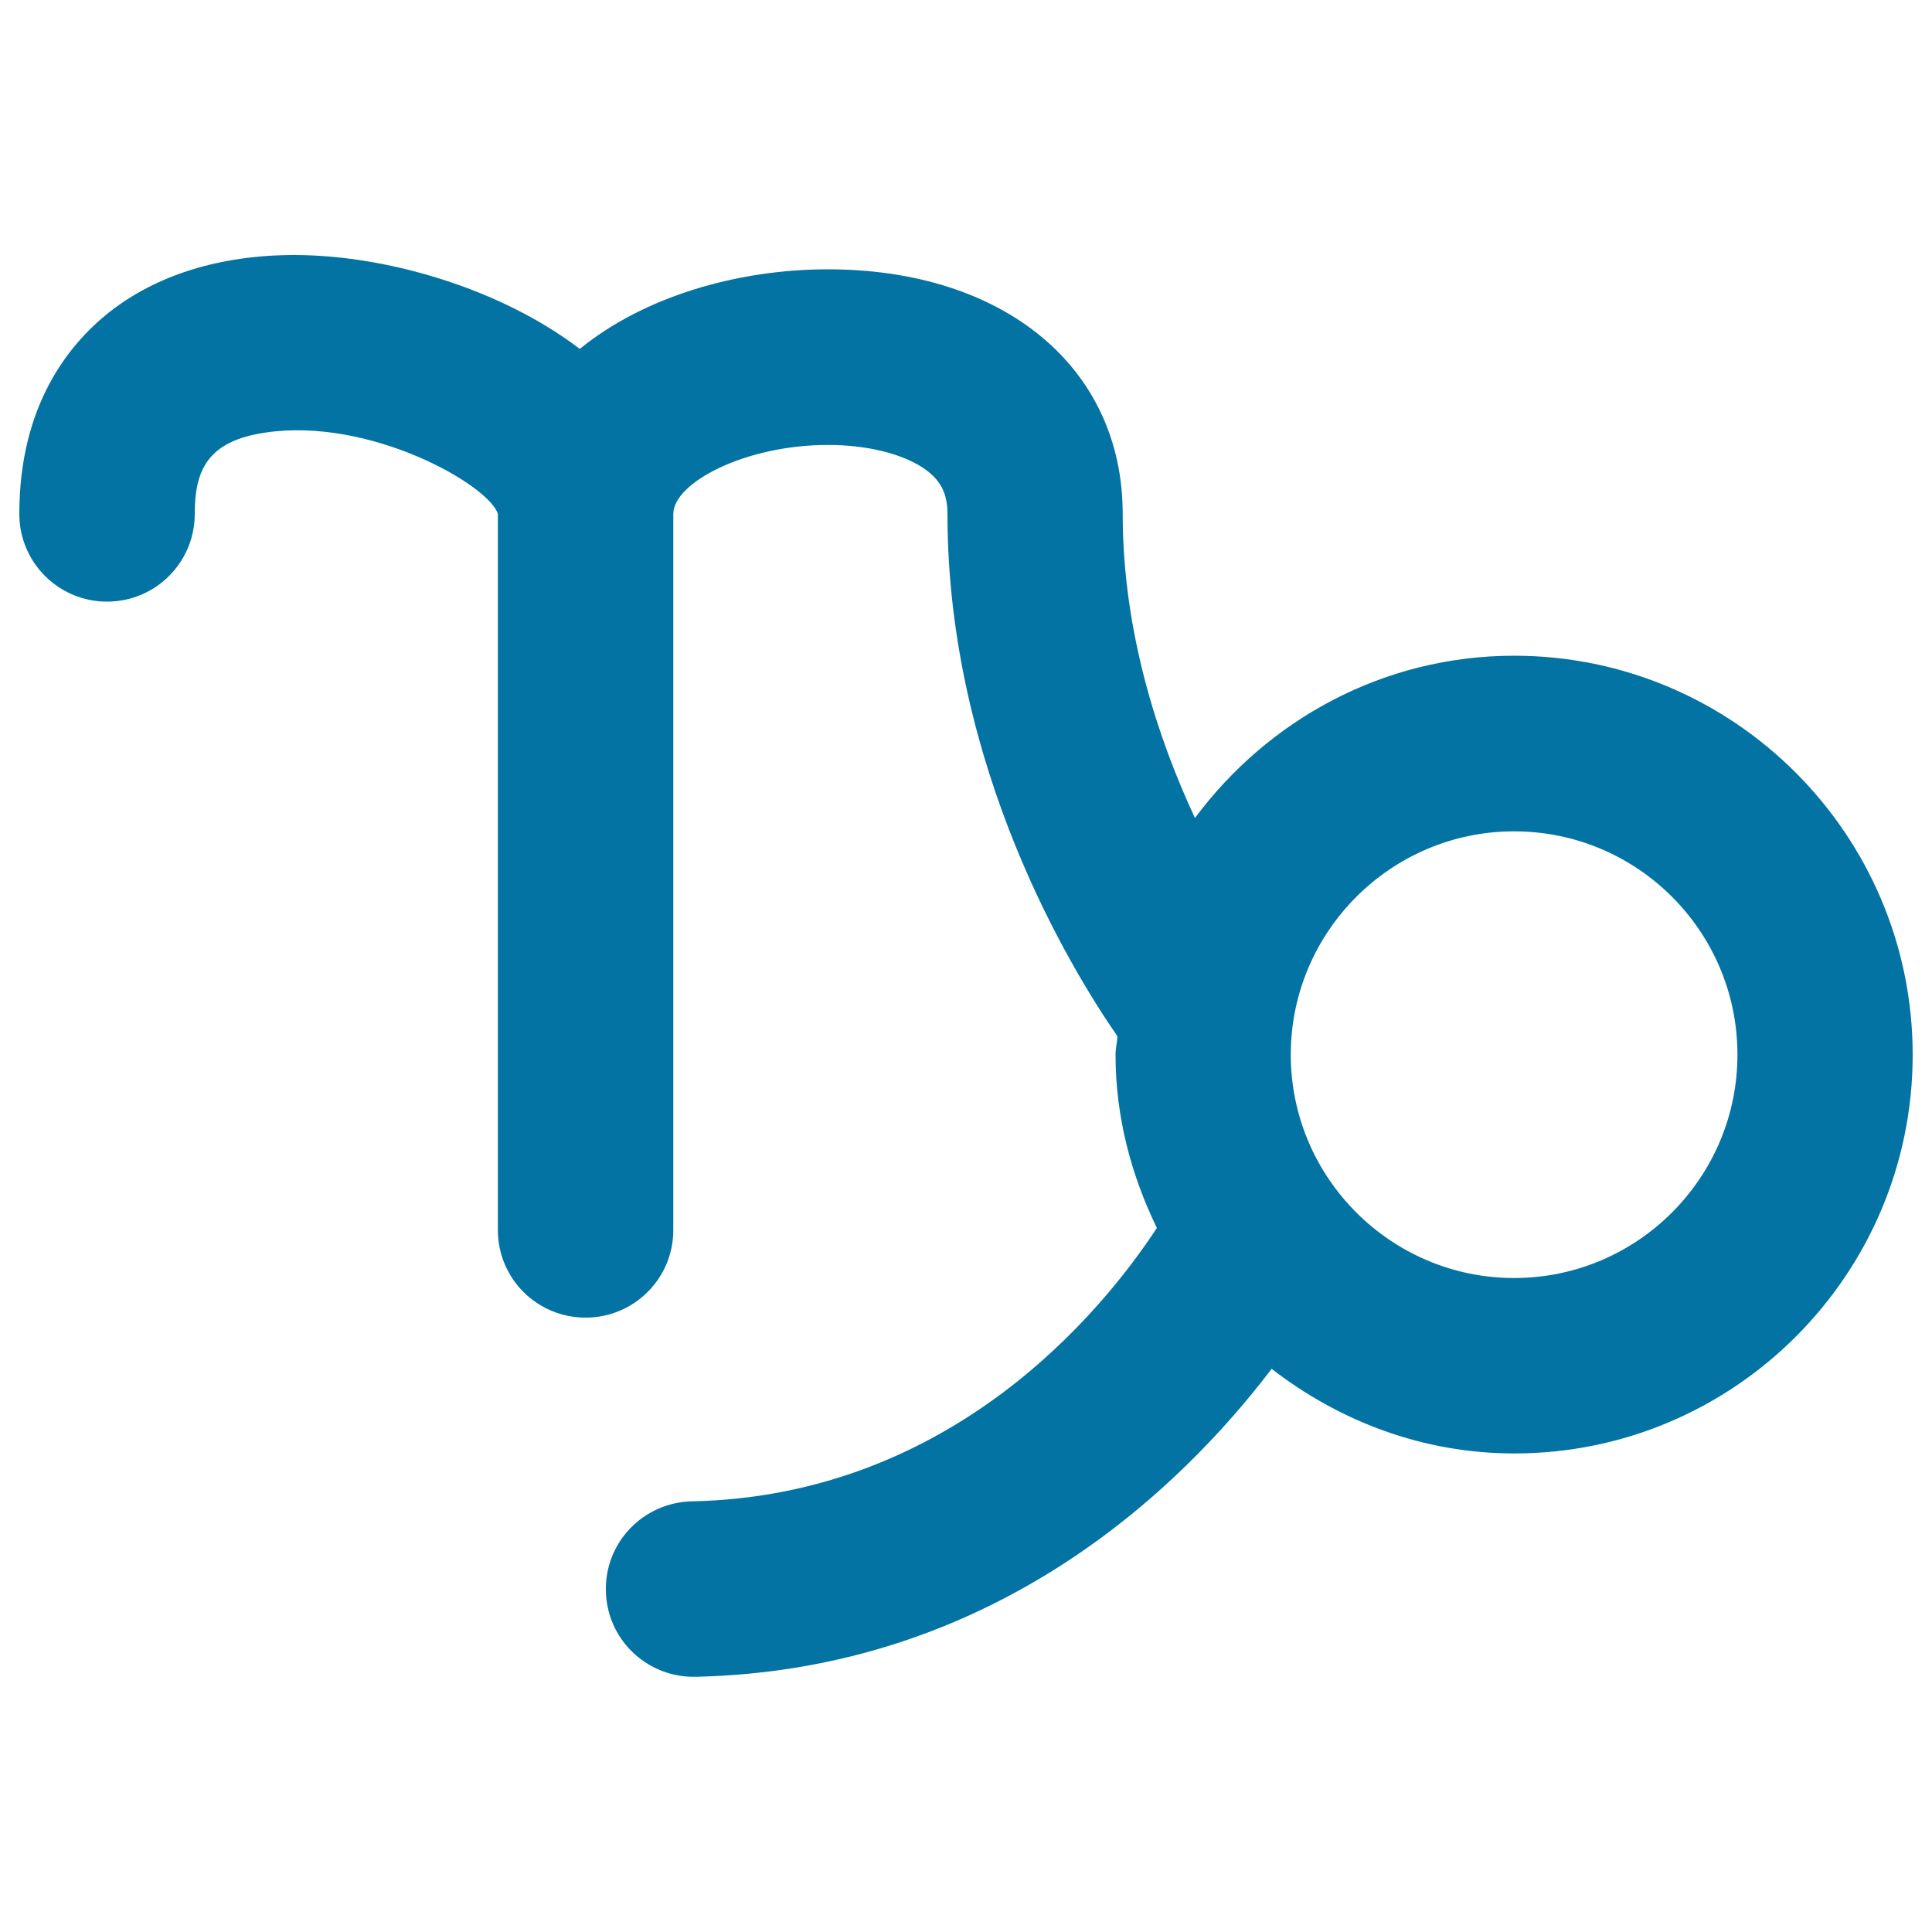 <svg xmlns="http://www.w3.org/2000/svg" viewBox="0 0 1000 1000" style="fill:#0273a2">
<title>Capricorn Sign SVG icon</title>
<g><path d="M783.7,339.4c-67.8,0-127.5,33.3-165.2,84c-18.9-40.6-37.4-95.9-37.4-157.5c0-75.6-61.3-126.5-152.6-126.5c-46.8,0-95.2,14.1-128.4,41.2c-40.7-31.1-99.8-48.6-147.8-48.6c-38.2,0-71.4,10.3-96,29.8C35.2,178.6,10,210.2,10,266c0,25.1,20.3,45.4,45.4,45.4s45.4-20.3,45.4-45.4c0-22.1,6.2-37.7,36.6-42.1c54-8.1,115.7,27.1,120.3,42.1v370.7c0,25.1,20.3,45.3,45.4,45.3c25.1,0,45.4-20.3,45.4-45.3V266c0-16,36.9-35.7,80.1-35.7c19.9,0,37.8,4.4,49.1,11.8c9,6,12.7,13,12.7,23.9c0,131.2,64.2,236,88,270.4c-0.2,3.2-1,6.3-1,9.5c0,32.4,8.2,62.5,21.4,89.7c-27.8,42.3-105.7,138.7-240.8,141.5c-25,0.6-45,21.2-44.4,46.4c0.5,24.8,20.8,44.4,45.4,44.4c0.3,0,0.6,0,0.9,0c154.8-3.3,251.6-98,298.3-159.4c34.9,27,78.1,43.8,125.6,43.8C897.5,752.3,990,659.8,990,546C990,432.1,897.5,339.4,783.7,339.4z M783.7,661.5c-63.7,0-115.6-51.9-115.6-115.6c0-63.7,51.9-115.6,115.6-115.6c63.8,0,115.6,51.8,115.6,115.6C899.3,609.6,847.5,661.5,783.7,661.5z"/></g>
</svg>